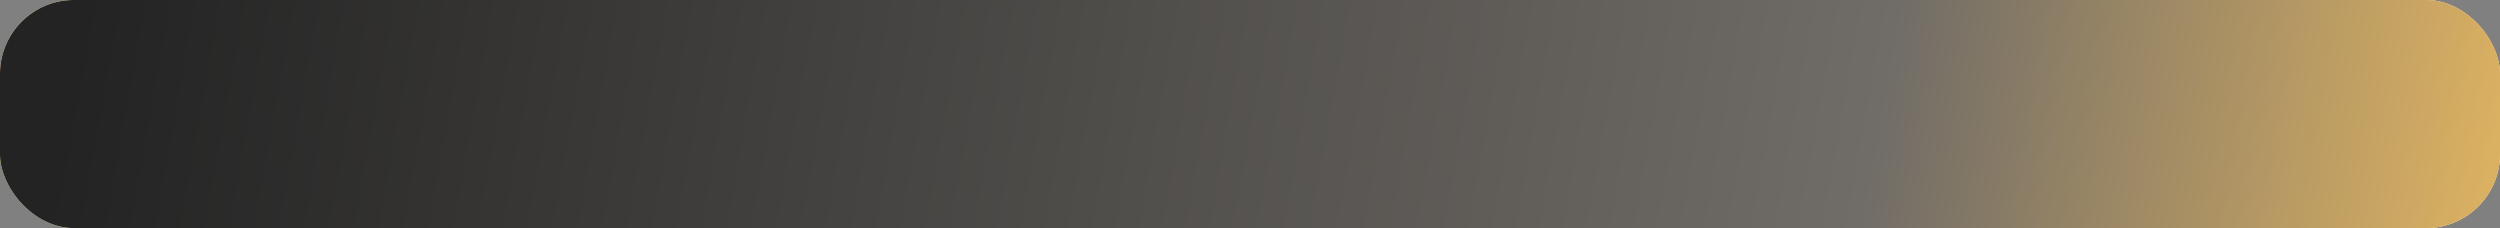 <?xml version="1.0" encoding="UTF-8"?> <svg xmlns="http://www.w3.org/2000/svg" width="844" height="77" viewBox="0 0 844 77" fill="none"><rect x="0" y="0" width="844" height="77" fill="#808080" stroke="none"/> <rect width="844" height="77" rx="25" fill="#D9D9D9"></rect> <rect width="844" height="77" rx="25" fill="url(#paint0_linear_68_666)"></rect> <rect width="844" height="77" rx="25" fill="url(#paint1_linear_68_666)"></rect> <defs> <linearGradient id="paint0_linear_68_666" x1="1.61887e-06" y1="38.813" x2="844" y2="38.813" gradientUnits="userSpaceOnUse"> <stop stop-color="#FED17D"></stop> <stop offset="0.502" stop-color="#FFE8C1"></stop> <stop offset="1" stop-color="#FFD183"></stop> </linearGradient> <linearGradient id="paint1_linear_68_666" x1="22.665" y1="31.599" x2="819.056" y2="174.647" gradientUnits="userSpaceOnUse"> <stop stop-color="#232323"></stop> <stop offset="0.745" stop-color="#706C67"></stop> <stop offset="1" stop-color="#DAB062"></stop> </linearGradient> </defs> </svg> 